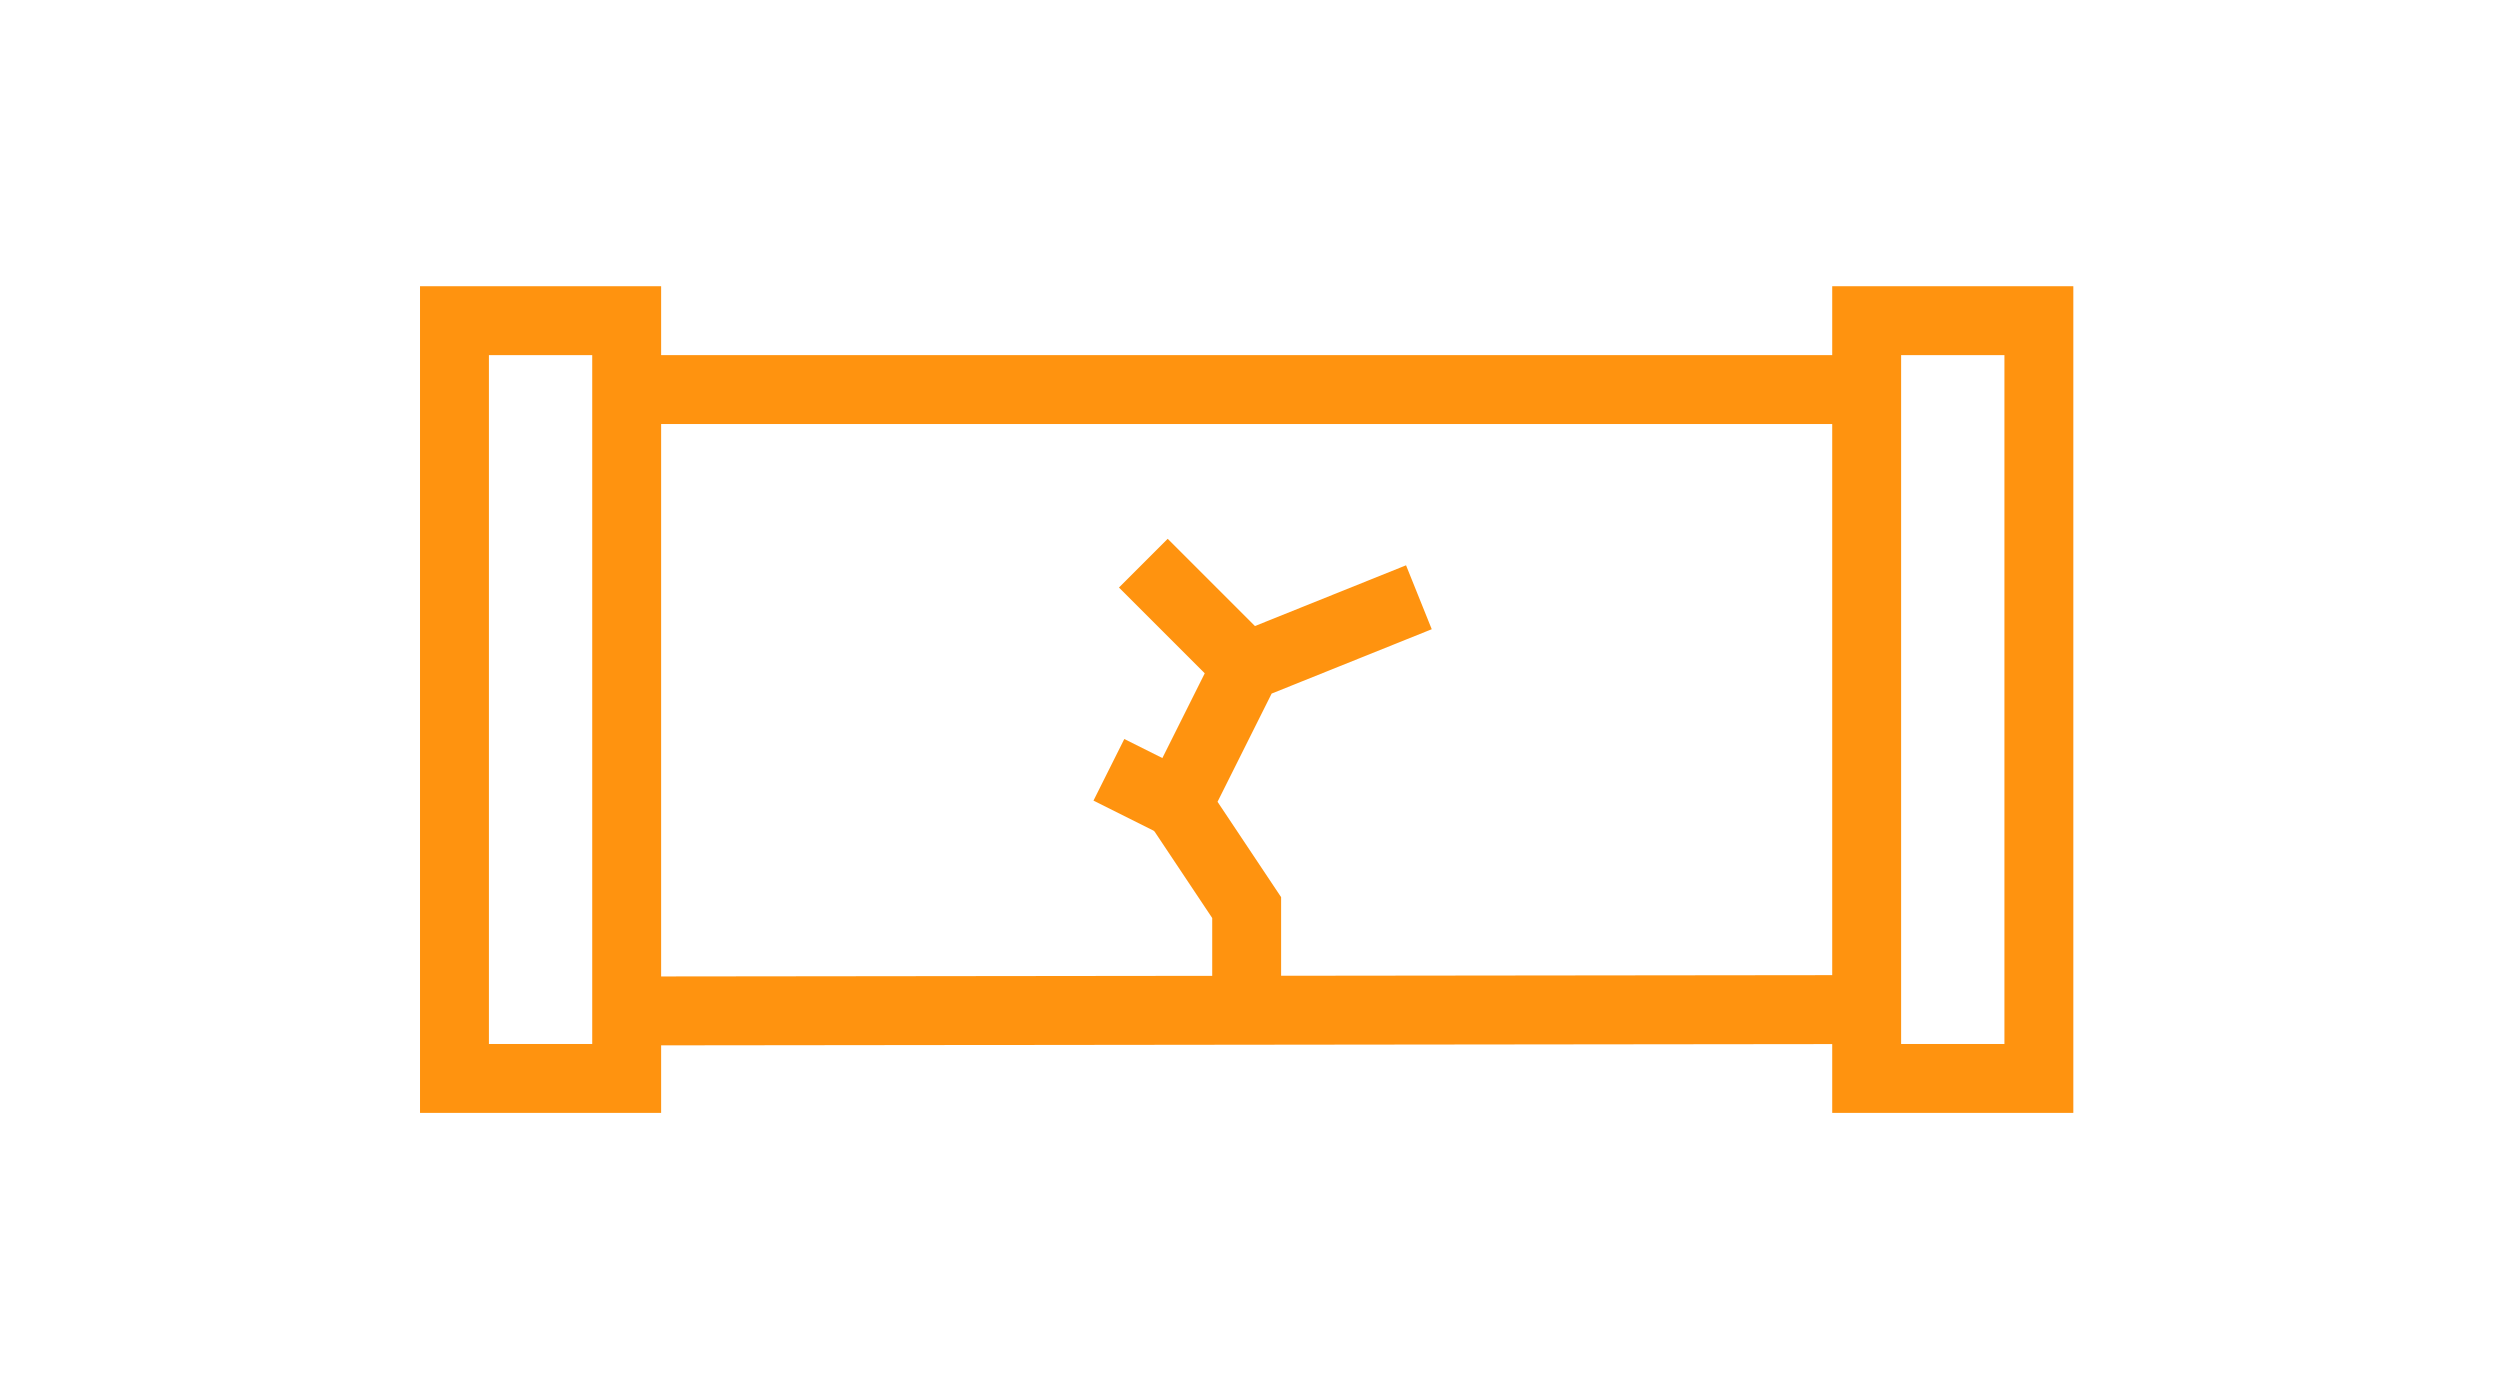 <?xml version="1.0" encoding="UTF-8"?>
<!DOCTYPE svg PUBLIC "-//W3C//DTD SVG 1.1//EN" "http://www.w3.org/Graphics/SVG/1.1/DTD/svg11.dtd">
<!-- Creator: CorelDRAW -->
<svg xmlns="http://www.w3.org/2000/svg" xml:space="preserve" width="1.25in" height="0.694in" version="1.1" style="shape-rendering:geometricPrecision; text-rendering:geometricPrecision; image-rendering:optimizeQuality; fill-rule:evenodd; clip-rule:evenodd"
viewBox="0 0 1250 694.44"
 xmlns:xlink="http://www.w3.org/1999/xlink"
 xmlns:xodm="http://www.corel.com/coreldraw/odm/2003">
 <defs>
  <style type="text/css">
   <![CDATA[
    .str2 {stroke:#FF930F;stroke-width:34.47;stroke-miterlimit:10}
    .str0 {stroke:#595A5A;stroke-width:27.78;stroke-miterlimit:10}
    .str3 {stroke:#595A5A;stroke-width:27.78;stroke-linejoin:round;stroke-miterlimit:10}
    .str1 {stroke:#595A5A;stroke-width:27.78;stroke-linecap:round;stroke-miterlimit:10}
    .fil0 {fill:none;fill-rule:nonzero}
   ]]>
  </style>
 </defs>
 <g id="Layer_x0020_1">
  <path class="fil0 str0" d="M3998.41 -1871.27l98.21 -98.2c21.69,-21.69 70.06,-8.51 108.03,29.46l19.65 19.64c37.97,37.97 51.16,86.33 29.46,108.03l-19.64 19.64 -98.21 -98.21 -49.1 49.11"/>
  <path class="fil0 str0" d="M4287.72 437.68l-98.21 -39.29 -29.46 29.47 98.21 98.21 -58.93 58.92 -39.08 -39.28 -19.44 19.64 0 78.57 -201.54 201.32c-18.98,19 -19.09,49.76 -0.1,68.75 18.98,18.99 49.7,18.99 68.69,0l378.08 -378.1 -98.23 -98.21z"/>
  <polyline class="fil0 str0" points="4150.23,535.89 4101.13,486.78 4160.05,427.86 "/>
  <polyline class="fil0 str0" points="4126.93,517.8 4015.82,628.91 4057.48,670.58 "/>
  <path class="fil0 str0" d="M5026.89 -1402.77l19.64 -19.64c54.24,-54.25 54.24,-142.19 0,-196.43 -54.24,-54.24 -142.18,-54.24 -196.42,0l-19.64 19.64"/>
  <path class="fil0 str0" d="M4879.58 -1569.73l-39.28 -39.29c-10.85,-10.85 -28.44,-10.85 -39.29,0l-19.64 19.64 235.7 235.71 19.64 -19.64c10.85,-10.85 10.85,-28.44 0,-39.28l-98.21 -98.22"/>
  <path class="fil0 str0" d="M4902.07 -1606.17c36.85,-19.94 83.86,-14.35 115.01,16.79"/>
  <path class="fil0 str0" d="M5017.07 -1648.3l319.85 -311.96c16.33,-15.9 42.4,-15.74 58.53,0.39l0 0c16.42,16.42 16.25,43.1 -0.39,59.3l-319.07 311.18"/>
  <line class="fil0 str0" x1="6170.26" y1="-1942.23" x2="6170.26" y2= "-1747.78" />
  <line class="fil0 str0" x1="5975.81" y1="-1400.56" x2="5975.81" y2= "-1942.23" />
  <polyline class="fil0 str0" points="6434.15,-1760.98 6170.26,-1497.09 6170.26,-1400.56 "/>
  <line class="fil0 str0" x1="6128.59" y1="-1705.42" x2="6309.15" y2= "-1885.98" />
  <polygon class="fil0 str0" points="6461.93,-1733.2 6281.37,-1913.76 6323.04,-1955.42 6503.59,-1774.87 "/>
  <polygon class="fil0 str0" points="6198.04,-1928.34 5948.04,-1928.34 5948.04,-1983.89 6198.04,-1983.89 "/>
  <polygon class="fil0 str0" points="6198.04,-1345 5948.04,-1345 5948.04,-1400.56 6198.04,-1400.56 "/>
  <path class="fil0 str0" d="M7149.43 -1525.56c-72.87,0 -131.94,27.97 -131.94,62.5 0,34.53 59.07,62.5 131.94,62.5 7.36,0 14.51,-0.36 21.54,-0.9 15.57,35.63 69.35,56.46 145.13,56.46 80.54,0 145.83,-27.97 145.83,-62.5 0,-34.53 -65.29,-62.5 -145.83,-62.5"/>
  <polygon class="fil0 str0" points="7573.04,-1511.67 7184.15,-1511.67 7184.15,-1983.89 7573.04,-1983.89 "/>
  <path class="fil0 str0" d="M7309.15 -1386.67c-49.85,0 -76.01,-11.07 -88.59,-27.78"/>
  <line class="fil0 str0" x1="7225.81" y1="-1928.34" x2="7267.48" y2= "-1928.34" />
  <line class="fil0 str0" x1="7295.26" y1="-1928.34" x2="7336.93" y2= "-1928.34" />
  <line class="fil0 str0" x1="7364.7" y1="-1928.34" x2="7406.37" y2= "-1928.34" />
  <path class="fil0 str0" d="M7517.48 -1706.12c0,76.71 -62.18,138.89 -138.89,138.89 -76.71,0 -138.89,-62.18 -138.89,-138.89 0,-76.71 62.18,-138.89 138.89,-138.89 76.71,0 138.89,62.18 138.89,138.89z"/>
  <path class="fil0 str0" d="M7452.43 -1744.67c-13.93,-26.59 -41.74,-44.76 -73.83,-44.76 -46.03,0 -83.33,37.31 -83.33,83.32 0,46.03 37.32,83.33 83.33,83.33 28.28,0 53.21,-14.1 68.28,-35.63 -7.64,-8.67 -12.72,-23.65 -12.72,-40.76 0,-20.97 7.64,-38.69 18.28,-45.5z"/>
  <path class="fil0 str0" d="M7378.59 -1664.45c-23.01,0 -41.67,-18.65 -41.67,-41.67"/>
  <polyline class="fil0 str0" points="8711.93,-1650.56 8711.93,-1414.45 8128.59,-1414.45 8128.59,-1650.56 "/>
  <polyline class="fil0 str0" points="8225.81,-1608.89 8225.81,-1581.12 8336.93,-1581.12 8336.93,-1608.89 "/>
  <polygon class="fil0 str0" points="8100.81,-1817.23 8100.81,-1636.67 8225.81,-1636.67 8225.81,-1664.45 8336.93,-1664.45 8336.93,-1636.67 8503.59,-1636.67 8503.59,-1664.45 8614.7,-1664.45 8614.7,-1636.67 8739.7,-1636.67 8739.7,-1817.23 "/>
  <polyline class="fil0 str0" points="8503.59,-1608.89 8503.59,-1581.12 8614.7,-1581.12 8614.7,-1608.89 "/>
  <polyline class="fil0 str0" points="8336.93,-1845 8336.93,-1872.78 8253.59,-1872.78 8253.59,-1845 "/>
  <polyline class="fil0 str0" points="8586.93,-1845 8586.93,-1872.78 8503.59,-1872.78 8503.59,-1845 "/>
  <path class="fil0 str0" d="M8545.26 -1872.78l0 -41.67c0,-15.35 -12.43,-27.78 -27.78,-27.78l-194.44 0c-15.35,0 -27.78,12.43 -27.78,27.78l0 41.67"/>
  <path class="fil0 str1" d="M8475.81 -428.34c59.03,13.89 131.94,-35.15 138.89,-83.33"/>
  <path class="fil0 str0" d="M8170.26 -803.34l0 250 500 0 0 13.89c0,101.85 -101.85,166.67 -180.56,166.67 -49.48,0 -75.53,-11.28 -111.11,-27.78"/>
  <line class="fil0 str0" x1="8378.59" y1="-581.12" x2="8378.59" y2= "-803.34" />
  <polyline class="fil0 str0" points="8489.7,-372.78 8489.7,-331.12 8545.26,-275.56 8545.26,-233.89 8253.59,-233.89 8253.59,-345 8309.15,-400.56 8309.15,-442.23 8253.59,-497.78 8253.59,-553.34 "/>
  <polyline class="fil0 str0" points="8253.59,-261.67 8170.26,-261.67 8170.26,-345 8253.59,-345 "/>
  <line class="fil0 str0" x1="8420.26" y1="-595" x2="8684.15" y2= "-595" />
  <polygon class="fil0 str0" points="8392.48,-803.34 8156.37,-803.34 8156.37,-872.78 8392.48,-872.78 "/>
  <path class="fil0 str0" d="M7086.93 -483.89l338.65 -215.65c6.71,-4.29 14.5,-6.57 22.46,-6.57l125 0c23.02,0 41.67,18.65 41.67,41.67l0 69.44 -180.56 0"/>
  <line class="fil0 str0" x1="7211.93" y1="-678.34" x2="7211.93" y2= "-595" />
  <polyline class="fil0 str0" points="7031.37,-678.34 7031.37,-302.56 7017.48,-275.56 7017.48,-247.78 7225.81,-247.78 7225.81,-275.56 7211.93,-302.56 7211.93,-358.89 7489.7,-595 "/>
  <path class="fil0 str0" d="M7211.93 -706.12l0 -13.89 239.5 -110.35c15.98,-8.46 13.1,-32.17 -4.44,-36.56l-0.18 -0.04c-3.56,-0.89 -7.29,-0.78 -10.79,0.35l-384.68 112.96c-11.83,3.47 -19.96,14.33 -19.96,26.65l0 20.87 180.56 0z"/>
  <path class="fil0 str0" d="M5961.93 -567.23l73.06 0c17.57,25.17 46.69,41.67 79.72,41.67 33.03,0 62.15,-16.5 79.72,-41.67l73.06 0c30.68,0 55.56,24.87 55.56,55.56l0 27.78 -13.89 13.89 0 55.56 138.89 0 0 -55.56 -13.89 -13.89 0 -27.78c0,-92.04 -74.62,-166.67 -166.67,-166.67l-69.44 0c-7.24,-12.74 -15.64,-20.81 -27.78,-27.78l0 -13.89 -111.11 0 0 13.89c-12.14,6.97 -20.54,15.04 -27.78,27.78l-69.44 0"/>
  <line class="fil0 str0" x1="6323.04" y1="-483.89" x2="6378.59" y2= "-483.89" />
  <line class="fil0 str0" x1="6406.37" y1="-483.89" x2="6434.15" y2= "-483.89" />
  <line class="fil0 str0" x1="6350.81" y1="-372.78" x2="6350.81" y2= "-345" />
  <line class="fil0 str0" x1="6406.37" y1="-372.78" x2="6406.37" y2= "-345" />
  <line class="fil0 str0" x1="6378.59" y1="-317.23" x2="6378.59" y2= "-289.45" />
  <line class="fil0 str0" x1="6434.15" y1="-317.23" x2="6434.15" y2= "-289.45" />
  <line class="fil0 str0" x1="6323.04" y1="-317.23" x2="6323.04" y2= "-289.45" />
  <line class="fil0 str0" x1="6350.81" y1="-261.67" x2="6350.81" y2= "-233.89" />
  <line class="fil0 str0" x1="6406.37" y1="-261.67" x2="6406.37" y2= "-233.89" />
  <line class="fil0 str0" x1="6461.93" y1="-261.67" x2="6461.93" y2= "-233.89" />
  <line class="fil0 str0" x1="6295.26" y1="-261.67" x2="6295.26" y2= "-233.89" />
  <path class="fil0 str0" d="M6170.26 -789.45c28.01,4.69 62.82,13.89 83.33,13.89 23.02,0 41.67,-15.54 41.67,-34.72 0,-19.18 -18.65,-34.72 -41.67,-34.72 -19.3,0 -67.71,13.89 -111.11,13.89"/>
  <path class="fil0 str0" d="M6059.15 -789.45c-28.01,4.69 -62.82,13.89 -83.33,13.89 -23.02,0 -41.67,-15.54 -41.67,-34.72 0,-19.18 18.65,-34.72 41.67,-34.72 19.3,0 67.71,13.89 111.11,13.89"/>
  <path class="fil0 str0" d="M6086.93 -747.78l0 -83.33c0,-15.35 12.43,-27.78 27.78,-27.78l0 0c15.35,0 27.78,12.43 27.78,27.78l0 83.33"/>
  <polyline class="fil0 str0" points="5920.26,-706.12 5961.93,-706.12 5961.93,-539.45 5920.26,-539.45 "/>
  <path class="fil0 str0" d="M6170.26 -622.78c0,30.68 -24.88,55.56 -55.56,55.56 -4.79,0 -9.43,-0.61 -13.86,-1.75"/>
  <path class="fil0 str0" d="M5225.81 -553.34c0,7.67 -6.22,13.89 -13.89,13.89l-180.56 0c-7.67,0 -13.89,-6.22 -13.89,-13.89l0 -41.67c0,-7.67 6.22,-13.89 13.89,-13.89l180.56 0c7.67,0 13.89,6.22 13.89,13.89l0 41.67z"/>
  <line class="fil0 str0" x1="5059.15" y1="-470" x2="5184.15" y2= "-470" />
  <path class="fil0 str0" d="M4961.93 -414.45l0 112.03c0,7.68 6.22,12.97 13.89,12.97l152.78 0c7.67,0 13.89,-5.29 13.89,-12.97l0 -56.47"/>
  <line class="fil0 str0" x1="5003.59" y1="-289.45" x2="5003.59" y2= "-220" />
  <line class="fil0 str0" x1="5100.81" y1="-289.45" x2="5100.81" y2= "-220" />
  <path class="fil0 str0" d="M4961.93 -706.12l0 -97.22c0,-7.67 6.22,-13.89 13.89,-13.89l152.78 0c7.67,0 13.89,6.22 13.89,13.89l0 55.56"/>
  <line class="fil0 str0" x1="5003.59" y1="-817.23" x2="5003.59" y2= "-886.67" />
  <line class="fil0 str0" x1="5100.81" y1="-817.23" x2="5100.81" y2= "-886.67" />
  <path class="fil0 str0" d="M5086.93 -761.56c2.31,-0.07 4.63,-0.11 6.94,-0.11 111.22,0 201.39,90.17 201.39,201.39 0,111.22 -90.17,201.39 -201.39,201.39 -111.22,0 -201.39,-90.17 -201.39,-201.39 0,-84.18 51.65,-156.31 125,-186.4 4.55,-1.86 9.18,-3.57 13.89,-5.1"/>
  <path class="fil0 str0" d="M4948.04 -560.28c0,-80.54 65.3,-145.83 145.83,-145.83"/>
  <path class="fil0 str0" d="M3989.71 -872.78l180.56 0c15.35,0 27.77,12.43 27.77,27.78l0 472.29 -83.32 69.37 -125 0 -0.01 0 -125 0 -83.33 -69.37 0 -472.29c0,-15.35 12.43,-27.78 27.78,-27.78l180.56 0z"/>
  <polyline class="fil0 str0" points="3823.02,-810.31 3864.7,-775.56 4114.7,-775.56 4156.37,-810.3 "/>
  <line class="fil0 str0" x1="3920.26" y1="-303.34" x2="3920.26" y2= "-220" />
  <line class="fil0 str0" x1="4059.15" y1="-303.34" x2="4059.15" y2= "-220" />
  <path class="fil0 str0" d="M4031.37 -470c0,23.01 -18.65,41.67 -41.67,41.67 -23.01,0 -41.67,-18.65 -41.67,-41.67 0,-23.02 18.65,-41.67 41.67,-41.67 23.02,0 41.67,18.65 41.67,41.67z"/>
  <line class="fil0 str0" x1="3920.26" y1="-372.78" x2="4059.15" y2= "-372.78" />
  <g id="_2645388359776">
   <line class="fil0 str2" x1="933.53" y1="194.91" x2="313.14" y2= "194.91" />
   <line class="fil0 str2" x1="313.14" y1="505.79" x2="933.53" y2= "505.1" />
   <polygon class="fil0 str2" points="933.53,539.56 1019.69,539.56 1019.69,160.44 933.53,160.44 "/>
   <polygon class="fil0 str2" points="226.98,539.56 313.14,539.56 313.14,160.44 226.98,160.44 "/>
   <polyline class="fil0 str2" points="623.33,505.1 623.33,454.08 588.87,402.39 623.33,333.46 709.5,298.82 "/>
   <line class="fil0 str2" x1="571.63" y1="281.76" x2="623.33" y2= "333.46" />
   <line class="fil0 str2" x1="554.4" y1="385.15" x2="588.87" y2= "402.39" />
  </g>
  <path class="fil0 str0" d="M5406.37 488.33l0 27.78c0,0 -41.67,11.57 -41.67,41.67l0 55.56c0,61.36 -49.75,111.11 -111.11,111.11l-166.67 0 -166.67 0c-61.37,0 -111.11,-49.75 -111.11,-111.11l0 -55.56c0,-30.1 -41.67,-41.67 -41.67,-41.67l0 -27.78 638.89 0z"/>
  <polyline class="fil0 str0" points="5267.48,724.44 5281.37,766.11 5281.37,780 "/>
  <polyline class="fil0 str0" points="4906.37,724.44 4892.48,766.11 4892.48,780 "/>
  <line class="fil0 str0" x1="4934.15" y1="405" x2="4989.7" y2= "405" />
  <path class="fil0 str0" d="M4961.93 405l0 -27.78c0,-30.68 -24.87,-55.56 -55.56,-55.56l-13.89 0c-30.68,0 -55.56,24.87 -55.56,55.56l0 111.11"/>
  <path class="fil0 str1" d="M5239.7 668.88l0 0c38.2,0 69.44,-31.25 69.44,-69.44l0 0 0 -35.91c0,-12.57 5,-24.64 13.89,-33.53l0 0"/>
  <path class="fil0 str0" d="M3262.02 2432.91l-74.76 -43.17c0.14,-1.52 0.46,-2.97 0.46,-4.53 0,-19.36 -11.4,-35.93 -27.78,-43.75l0 -86.39c62.94,10.02 111.11,64.38 111.11,130.14 0,16.85 -3.28,32.89 -9.03,47.69zm-122.92 84.25c-41.08,0 -77.78,-18.78 -101.97,-48.22l75 -43.31c7.71,5.17 16.99,8.19 26.97,8.19 9.99,0 19.25,-3.03 26.97,-8.19l75 43.31c-24.19,29.44 -60.89,48.22 -101.97,48.22zm-131.94 -131.94c0,-65.76 48.17,-120.13 111.11,-130.14l0 86.39c-16.38,7.82 -27.78,24.39 -27.78,43.75 0,1.56 0.32,3.01 0.46,4.53l-74.76 43.17c-5.75,-14.8 -9.03,-30.85 -9.03,-47.69zm303.39 75.72c10.25,-23.18 16.06,-48.75 16.06,-75.72 0,-96.5 -72.93,-175.91 -166.67,-186.28l0 -7.82c0,-11.36 -9.19,-21.18 -20.56,-21.18 -0.18,0 -0.37,0 -0.56,0 -11.36,0 -20.56,9.82 -20.56,21.18l0 7.82c-93.74,10.37 -166.67,89.78 -166.67,186.28 0,26.97 5.81,52.54 16.06,75.72l-6.94 4c-9.9,5.72 -13.35,18.44 -7.61,28.32 0.07,0.11 0.14,0.24 0.21,0.36 5.74,9.8 18.39,13.08 28.22,7.4l7.19 -4.14c34.18,45.93 88.72,75.84 150.37,75.84 61.65,0 116.2,-29.91 150.37,-75.84l7.18 4.14c9.85,5.68 22.5,2.4 28.22,-7.4 0.08,-0.12 0.15,-0.25 0.22,-0.36 5.74,-9.87 2.29,-22.59 -7.61,-28.32l-6.94 -4z"/>
  <path class="fil0 str0" d="M1910.89 1686.98l0 138.89c0,145.74 118.15,263.89 263.89,263.89l125 0"/>
  <path class="fil0 str0" d="M2299.78 1881.42l-83.33 0c-53.69,0 -97.22,-43.53 -97.22,-97.22l0 -97.22"/>
  <path class="fil0 str0" d="M2369.22 2117.53l-55.56 0c-7.67,0 -13.89,-6.22 -13.89,-13.89l0 -236.11c0,-7.67 6.22,-13.89 13.89,-13.89l55.56 0c7.67,0 13.89,6.22 13.89,13.89l0 236.11c0,7.67 -6.22,13.89 -13.89,13.89z"/>
  <path class="fil0 str0" d="M2133.11 1686.98l-236.11 0c-7.67,0 -13.89,-6.22 -13.89,-13.89l0 -55.56c0,-7.67 6.22,-13.89 13.89,-13.89l236.11 0c7.67,0 13.89,6.22 13.89,13.89l0 55.56c0,7.67 -6.22,13.89 -13.89,13.89z"/>
  <line class="fil0 str0" x1="2119.22" y1="1492.53" x2="2119.22" y2= "1603.64" />
  <line class="fil0 str0" x1="1910.89" y1="1603.64" x2="1910.89" y2= "1492.53" />
  <line class="fil0 str0" x1="2480.34" y1="2089.75" x2="2383.11" y2= "2089.75" />
  <line class="fil0 str0" x1="2383.11" y1="1881.42" x2="2480.34" y2= "1881.42" />
  <path class="fil0 str3" d="M8420.26 391.11l138.89 125 0 -79.96c0,-11.06 -4.39,-21.65 -12.21,-29.47l-61.3 -61.3c-5.42,-5.42 -14.22,-5.42 -19.64,0l-45.74 45.74z"/>
  <path class="fil0 str3" d="M8350.81 363.33l0 -55.56 -111.11 0 0 541.67c0,15.35 12.43,27.78 27.78,27.78l333.33 0c15.35,0 27.78,-12.43 27.78,-27.78l0 -423.82c0,-22.09 -8.78,-43.29 -24.4,-58.92l-79.26 -79.26c-27.13,-27.12 -71.1,-27.12 -98.22,0l-75.89 75.89z"/>
  <polyline class="fil0 str3" points="8239.7,780 8545.26,780 8545.26,655 8392.48,516.11 8239.7,516.11 "/>
  <polyline class="fil0 str3" points="8350.81,280 8350.81,238.33 8239.7,238.33 8239.7,280 "/>
  <path class="fil0 str0" d="M8364.7 1738.33l125 -125c14.76,-14.76 36.17,-11.85 49.5,2.33 39.92,42.43 143.59,156.18 123.52,176.25 -27.35,27.35 -132.6,132.6 -132.6,132.6 -23.01,23.02 -70.64,-3.18 -82.08,8.26l-41.67 41.67 -138.89 -138.89c0,0 24.17,-24.17 27.78,-27.78 3.61,-3.61 6.46,-19.96 6.46,-41.67 0,-27.24 7.4,-52.72 25.63,-70.95l8.21 -8.19"/>
  <path class="fil0 str0" d="M8656.37 1849.44l57.94 57.94c15.33,15.34 15.33,40.21 0,55.56l0 0c-15.35,15.34 -40.22,15.34 -55.56,0l-57.94 -57.94"/>
  <line class="fil0 str0" x1="8406.37" y1="1585.55" x2="8461.93" y2= "1641.11" />
  <line class="fil0 str0" x1="8406.37" y1="1696.66" x2="8350.81" y2= "1641.11" />
  <path class="fil0 str0" d="M8362.61 1409.62l18.78 18.78c51.83,51.83 51.83,135.87 0,187.72 -51.85,51.83 -135.89,51.83 -187.72,0l-18.78 -18.78"/>
  <path class="fil0 str0" d="M8221.81 1569.19l-37.54 37.54c-10.37,10.36 -27.18,10.36 -37.54,0l-18.78 -18.78 225.26 -225.26 18.78 18.78c10.36,10.36 10.36,27.17 0,37.54l-93.86 93.86"/>
  <path class="fil0 str0" d="M7448.04 1363.33l-97.22 97.22 -208.33 0c-7.67,0 -13.89,6.22 -13.89,13.89l0 125c0,7.67 6.22,13.89 13.89,13.89l208.33 0c7.67,0 13.89,-6.22 13.89,-13.89l0 -55.56 111.11 -111.11 138.89 0c7.67,0 13.89,-6.22 13.89,-13.89l0 -41.67c0,-7.67 -6.22,-13.89 -13.89,-13.89l-166.67 0z"/>
  <path class="fil0 str0" d="M7184.15 1432.77l0 -27.78c0,-7.67 6.22,-13.89 13.89,-13.89l111.11 0c7.67,0 13.89,6.22 13.89,13.89l0 27.78"/>
  <line class="fil0 str0" x1="7184.15" y1="1613.33" x2="7184.15" y2= "1682.77" />
  <line class="fil0 str0" x1="7323.04" y1="1627.22" x2="7323.04" y2= "1682.77" />
  <line class="fil0 str0" x1="7045.26" y1="1682.77" x2="7573.04" y2= "1682.77" />
  <line class="fil0 str0" x1="7573.04" y1="1918.88" x2="7045.26" y2= "1918.88" />
  <polygon class="fil0 str0" points="7045.26,1946.66 6989.7,1946.66 6989.7,1655 7045.26,1655 "/>
  <polygon class="fil0 str0" points="7628.59,1946.66 7573.04,1946.66 7573.04,1655 7628.59,1655 "/>
  <path class="fil0 str0" d="M5961.93 1960.55l402.78 0c69.04,0 125,-55.96 125,-125l0 0c0,-69.04 -55.96,-125 -125,-125l-277.78 0c-23.02,0 -41.67,-18.65 -41.67,-41.67l0 0c0,-23.01 18.65,-41.67 41.67,-41.67l277.78 0c69.04,0 125,-55.96 125,-125l0 0c0,-69.04 -55.96,-125 -125,-125l-402.78 0"/>
  <path class="fil0 str0" d="M5961.93 1460.55l402.78 0c23.02,0 41.67,18.65 41.67,41.67l0 0c0,23.02 -18.65,41.67 -41.67,41.67l-277.78 0c-69.04,0 -125,55.96 -125,125l0 0c0,69.04 55.96,125 125,125l277.78 0c23.02,0 41.67,18.65 41.67,41.67l0 0c0,23.01 -18.65,41.67 -41.67,41.67l-402.78 0"/>
  <polygon class="fil0 str0" points="5892.48,1488.33 5961.93,1488.33 5961.93,1349.44 5892.48,1349.44 "/>
  <polygon class="fil0 str0" points="5892.48,1988.33 5961.93,1988.33 5961.93,1849.44 5892.48,1849.44 "/>
  <path class="fil0 str0" d="M3892.48 1599.44l0 138.89c0,15.35 -12.43,27.78 -27.78,27.78l0 0c-15.34,0 -27.78,-12.43 -27.78,-27.78l0 -305.56 -166.67 0 0 305.56c0,107.39 87.06,194.44 194.44,194.44l0 0c107.39,0 194.44,-87.06 194.44,-194.44l0 -138.89c0,-15.35 12.44,-27.78 27.78,-27.78l0 0c15.34,0 27.78,12.43 27.78,27.78l0 305.56 166.67 0 0 -305.56c0,-107.39 -87.06,-194.44 -194.44,-194.44l0 0c-107.39,0 -194.44,87.06 -194.44,194.44z"/>
  <polygon class="fil0 str0" points="3850.81,1432.77 3656.37,1432.77 3656.37,1377.22 3850.81,1377.22 "/>
  <polygon class="fil0 str0" points="4295.26,1960.55 4100.81,1960.55 4100.81,1905 4295.26,1905 "/>
  <path class="fil0 str0" d="M3753.59 1627.22l0 111.11c0,61.36 49.74,111.11 111.11,111.11l0 0 41.67 0"/>
  <polyline class="fil0 str0" points="3864.7,1807.77 3906.37,1849.44 3864.7,1891.11 "/>
  <path class="fil0 str0" d="M4198.04 1710.55l0 -111.11c0,-61.36 -49.74,-111.11 -111.11,-111.11l0 0 -27.78 0"/>
  <polyline class="fil0 str0" points="4239.7,1668.88 4198.04,1710.55 4156.37,1668.88 "/>
 </g>
</svg>
